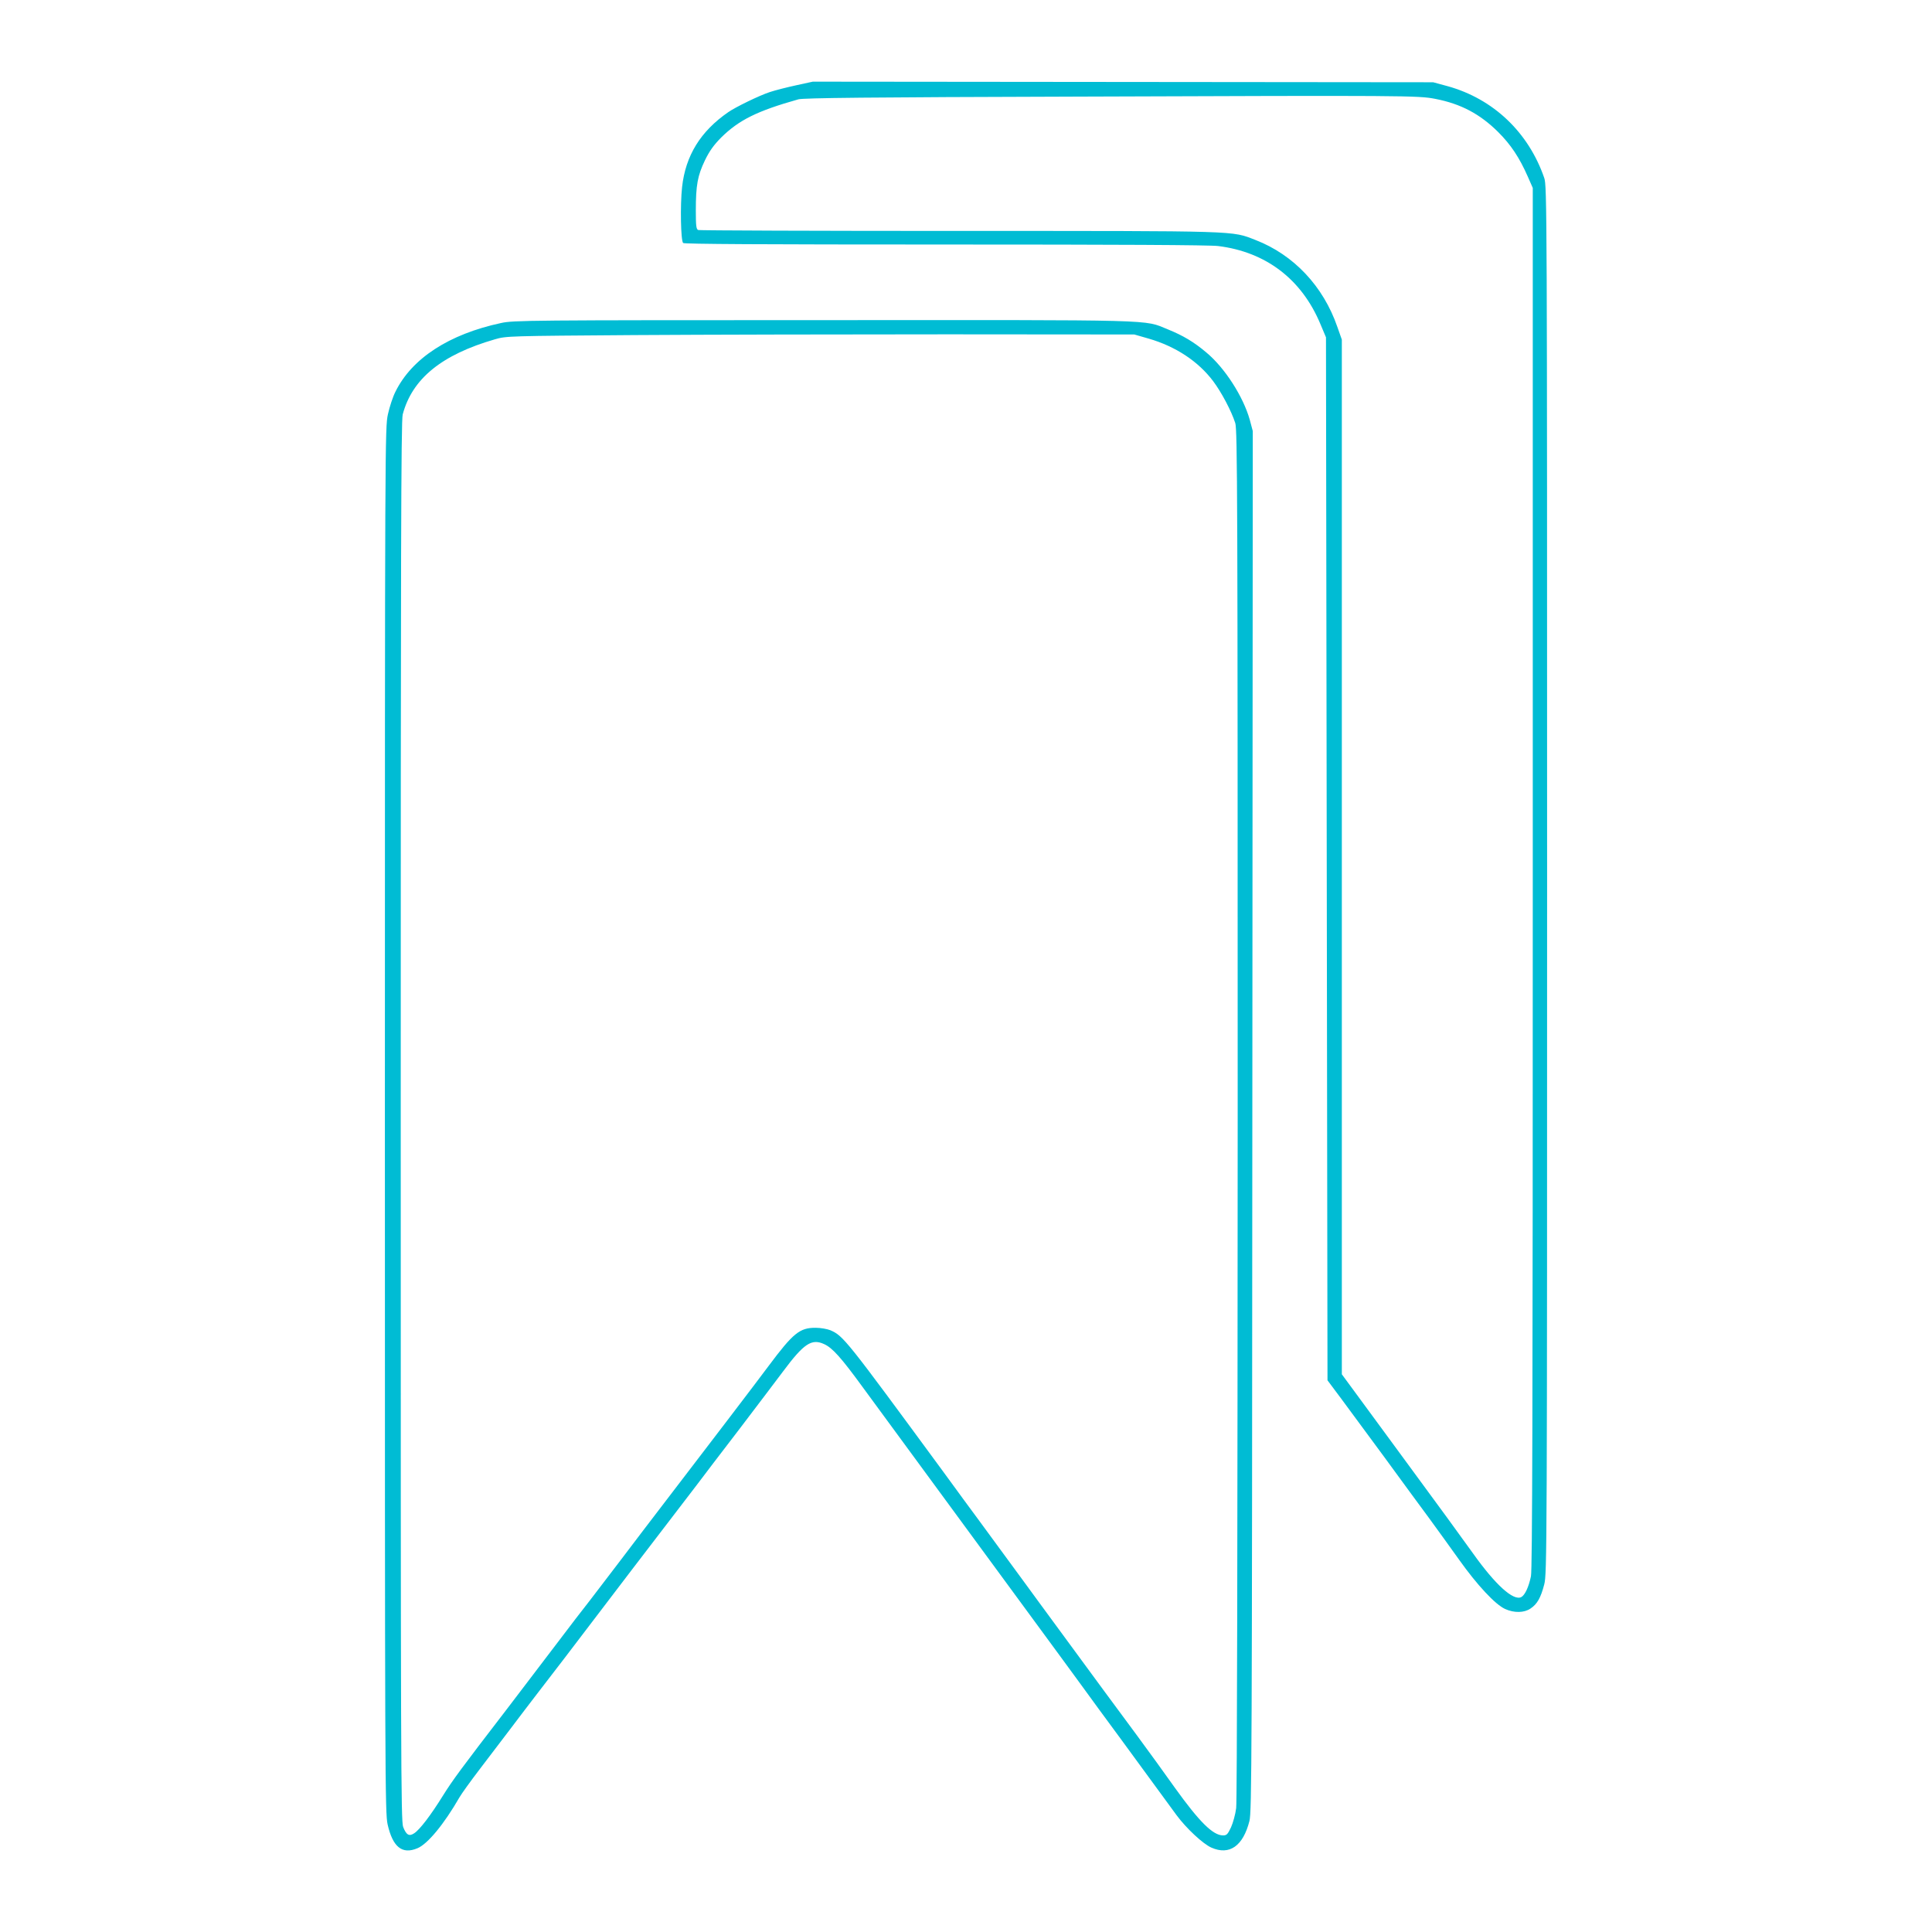 <?xml version="1.0" standalone="no"?>
<!DOCTYPE svg PUBLIC "-//W3C//DTD SVG 20010904//EN"
 "http://www.w3.org/TR/2001/REC-SVG-20010904/DTD/svg10.dtd">
<svg version="1.0" xmlns="http://www.w3.org/2000/svg"
 width="1280pt" height="1280pt" viewBox="0 0 1280 1280"
 preserveAspectRatio="xMidYMid meet">
<g transform="translate(0,1280) scale(0.1,-0.1)"
fill="#00bcd4" stroke="none">
<path d="M5275 12235 c-60 -13 -139 -33 -175 -45 -70 -23 -226 -99 -275 -133
-184 -127 -283 -288 -306 -496 -13 -118 -9 -356 7 -371 7 -7 524 -10 1735 -10
1137 0 1753 -3 1809 -10 317 -39 554 -220 678 -517 l37 -88 5 -3455 5 -3455
86 -115 c47 -63 177 -240 290 -393 112 -154 246 -336 297 -405 51 -70 141
-194 200 -277 118 -166 239 -296 304 -325 59 -27 126 -26 168 3 44 29 68 71
91 160 18 70 19 205 19 4668 0 4456 -1 4598 -19 4650 -104 302 -337 524 -640
608 l-96 26 -2055 2 -2055 2 -110 -24z m4234 -90 c170 -33 296 -100 417 -220
84 -84 140 -168 196 -295 l33 -75 0 -4570 c0 -3567 -3 -4583 -12 -4628 -15
-72 -40 -125 -64 -138 -52 -27 -171 80 -321 291 -95 132 -187 259 -538 736
-96 130 -210 285 -252 343 l-78 106 0 3428 0 3427 -30 85 c-93 269 -289 477
-542 575 -161 62 -83 60 -1963 60 -943 0 -1720 3 -1729 6 -13 5 -16 26 -16
128 0 171 12 232 60 333 31 64 59 102 108 152 118 116 238 176 512 253 35 9
449 14 1865 18 2162 8 2242 7 2354 -15z"/>
<path d="M3320 10660 c-345 -74 -591 -234 -700 -455 -17 -33 -39 -100 -50
-150 -19 -89 -20 -144 -20 -4675 0 -4379 1 -4589 18 -4667 34 -150 96 -201
198 -158 67 28 175 158 278 337 15 26 75 109 133 185 58 76 150 197 204 268
54 72 133 175 175 230 119 154 224 291 394 515 86 113 194 255 240 315 238
310 366 478 425 555 35 47 164 216 286 375 121 160 251 330 287 379 138 185
189 219 272 181 55 -25 112 -88 259 -290 119 -163 255 -348 502 -684 47 -64
186 -253 309 -421 123 -168 258 -352 301 -410 43 -58 131 -178 196 -267 65
-89 179 -244 252 -345 74 -101 211 -286 303 -413 92 -126 188 -257 213 -291
65 -88 176 -191 231 -215 120 -53 210 11 252 177 15 64 17 379 19 4638 l3
4570 -20 75 c-43 153 -165 344 -288 446 -83 70 -154 112 -255 153 -163 66 -30
62 -2286 61 -1943 0 -2050 -1 -2131 -19z m4289 -103 c180 -52 330 -151 429
-283 54 -72 120 -196 146 -277 14 -43 16 -482 16 -4575 -1 -2829 -4 -4555 -10
-4601 -5 -41 -21 -98 -34 -127 -22 -47 -29 -54 -53 -54 -67 0 -157 90 -318
314 -63 89 -176 245 -252 348 -76 102 -174 235 -218 295 -43 59 -167 227 -274
373 -107 146 -220 299 -250 341 -96 131 -242 330 -311 424 -37 50 -141 191
-231 315 -645 878 -661 899 -748 937 -20 8 -63 16 -96 16 -107 1 -150 -35
-313 -253 -67 -91 -445 -586 -724 -950 -49 -63 -163 -214 -255 -335 -92 -121
-185 -243 -207 -271 -23 -28 -138 -178 -256 -334 -118 -155 -253 -332 -300
-394 -293 -381 -352 -461 -415 -562 -82 -132 -154 -226 -191 -250 -33 -22 -52
-12 -73 42 -15 35 -16 472 -16 4674 0 3754 2 4644 13 4684 63 237 258 396 611
498 75 22 91 22 921 28 465 3 1401 5 2080 5 l1235 -1 94 -27z"/>
</g>
</svg>
